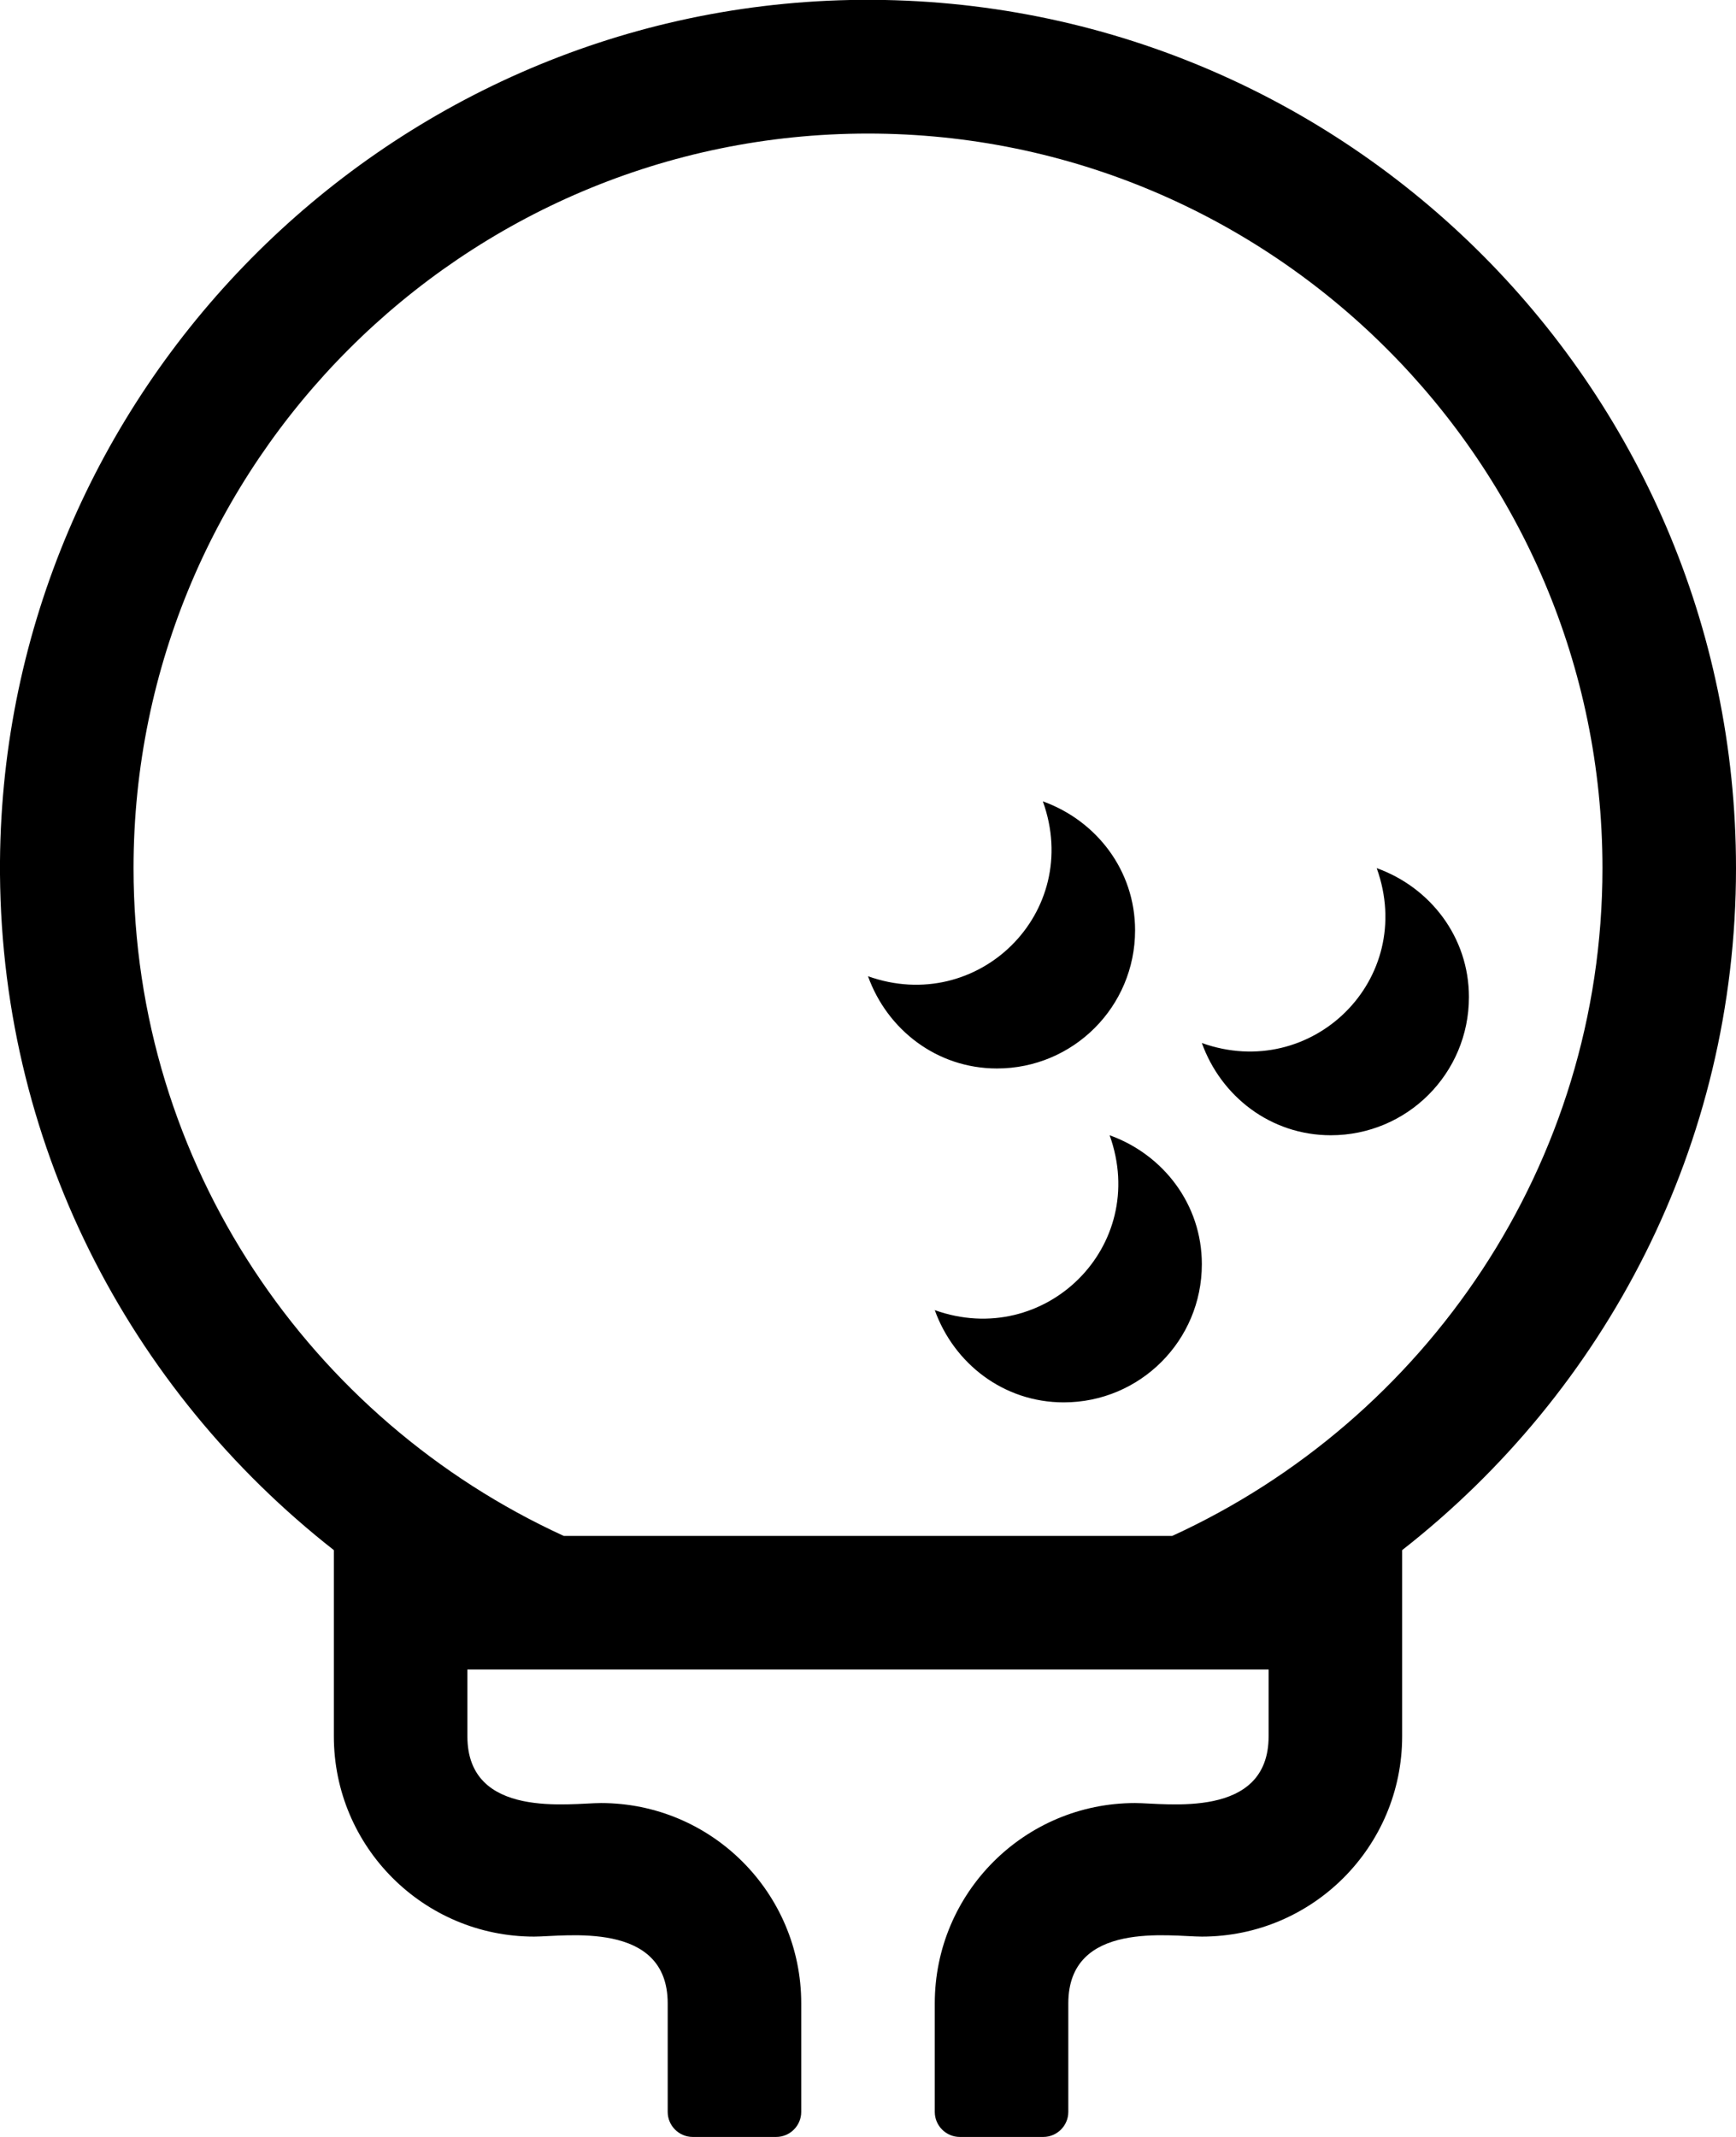 <svg xmlns="http://www.w3.org/2000/svg" viewBox="0 0 416 512"><!-- Font Awesome Pro 5.15.4 by @fontawesome - https://fontawesome.com License - https://fontawesome.com/license (Commercial License) --><path d="M416 208C416 91.7 320.5-2.3 203.7 0 91.6 2.3.9 94.2 0 206.3-.5 273.5 31 333 80 371.4V416c0 26.5 21.5 48 48 48 7.3 0 32-4 32 16v26c0 3.3 2.7 6 6 6h20c3.3 0 6-2.7 6-6v-26c0-26.5-21.5-48-48-48-7.3 0-32 4-32-16v-16h192v16c0 20-24.6 16-32 16-26.5 0-48 21.5-48 48v26c0 3.3 2.7 6 6 6h20c3.3 0 6-2.7 6-6v-26c0-20 24.6-16 32-16 26.5 0 48-21.5 48-48v-44.6c48.6-38 80-96.9 80-163.4zm-384 0c0-97 79-176 176-176s176 79 176 176c0 71-42.4 132.2-103.1 160H135.1C74.4 340.2 32 279 32 208zm240 14.9c0 18.3-14.8 33.1-33.1 33.1-14.4 0-26.3-9.3-30.9-22.1 26.3 9.4 51.5-15.2 41.9-41.9 12.8 4.6 22.1 16.5 22.1 30.9zm80 16c0 18.3-14.8 33.1-33.1 33.1-14.4 0-26.3-9.3-30.9-22.1 26.3 9.4 51.5-15.2 41.9-41.9 12.8 4.6 22.1 16.5 22.1 30.9zm-64 64c0 18.3-14.8 33.1-33.1 33.1-14.4 0-26.3-9.3-30.9-22.1 26.3 9.4 51.5-15.2 41.9-41.9 12.8 4.6 22.1 16.5 22.1 30.9z"/></svg>